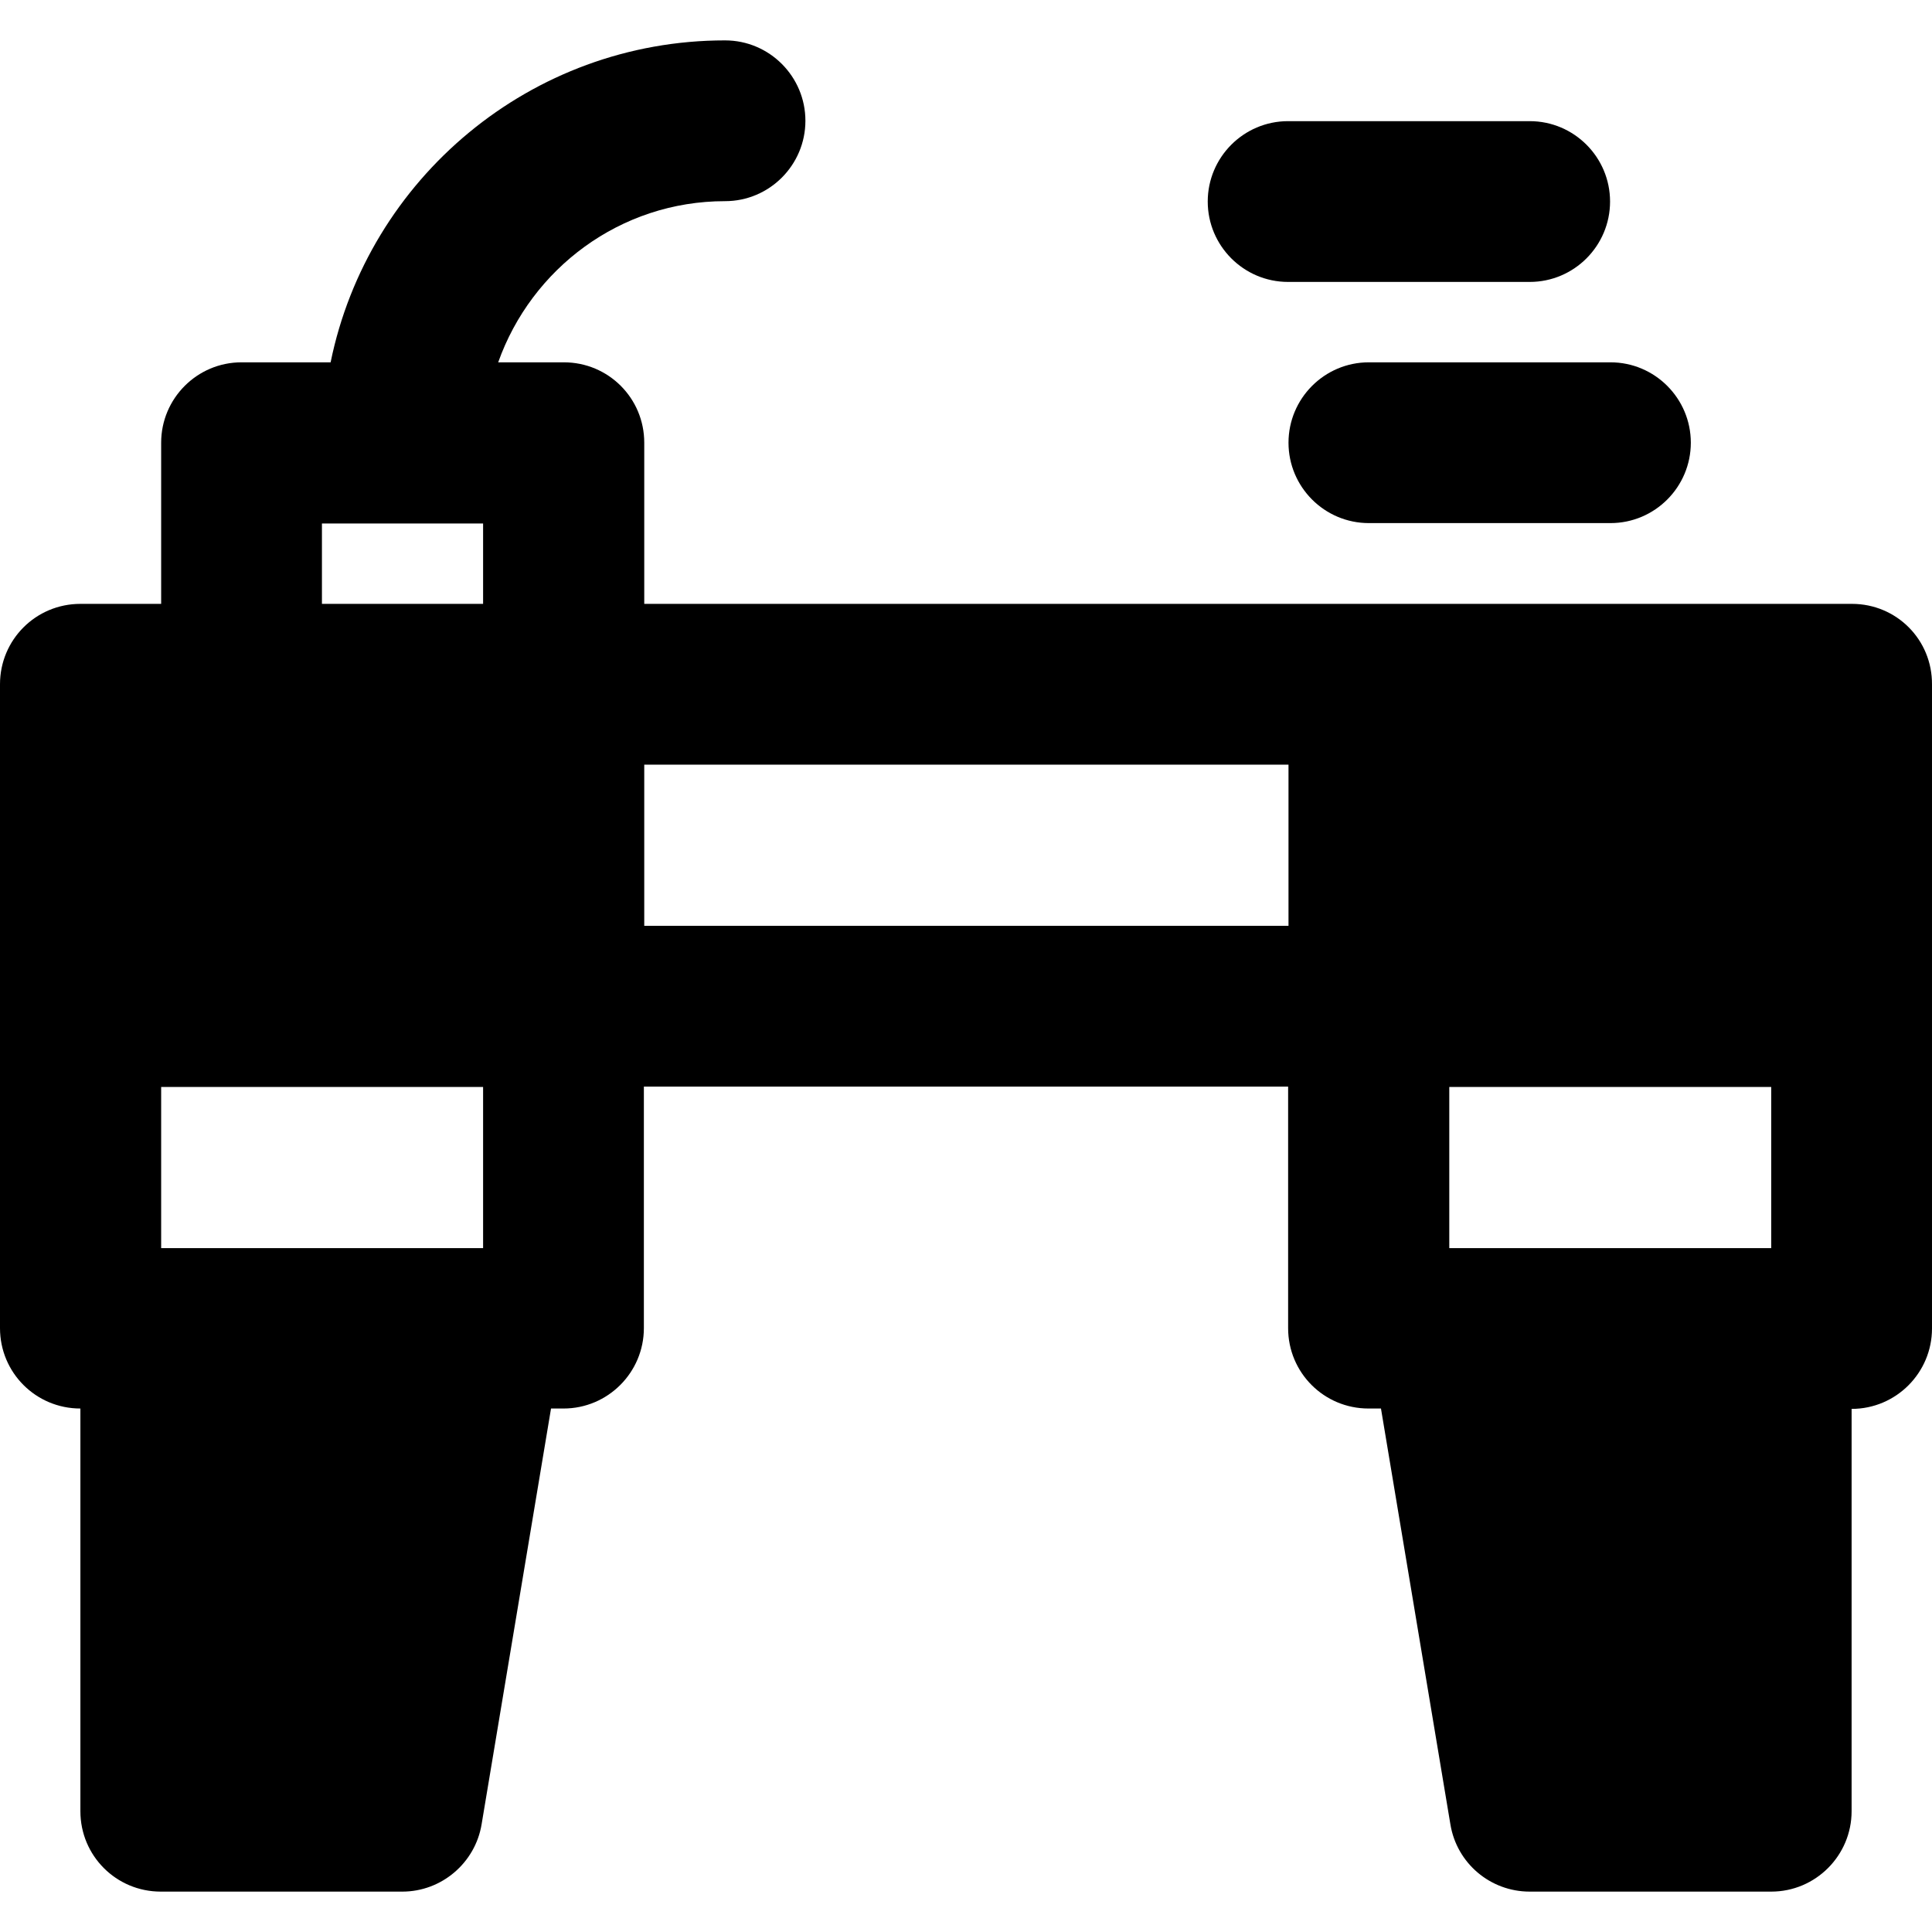 <?xml version="1.0" encoding="iso-8859-1"?>
<!-- Uploaded to: SVG Repo, www.svgrepo.com, Generator: SVG Repo Mixer Tools -->
<svg fill="#000000" height="800px" width="800px" version="1.1" id="Layer_1" xmlns="http://www.w3.org/2000/svg" xmlns:xlink="http://www.w3.org/1999/xlink" 
	 viewBox="0 0 511.901 511.901" xml:space="preserve">
<g>
	<g>
		<path d="M490.7,160h-128h-192v-42.7c0-11.8-9.5-21.3-21.3-21.3H132c8.8-24.8,32.3-42.7,60.1-42.7c11.8,0,21.3-9.6,21.3-21.3
			s-9.5-21.3-21.3-21.3c-51.5,0-94.6,36.7-104.5,85.3H64c-11.8,0-21.3,9.6-21.3,21.3V160H21.3C9.5,160,0,169.5,0,181.3v85.3v85.3
			c0,11.8,9.5,21.3,21.3,21.3v106.7c0,11.8,9.5,21.3,21.3,21.3h64c10.4,0,19.3-7.6,21-17.8L146,373.2h3.3c11.8,0,21.3-9.6,21.3-21.3
			v-64h170.7v64c0,11.8,9.5,21.3,21.3,21.3h3.3l18.4,110.2c1.7,10.3,10.6,17.8,21,17.8h64c11.8,0,21.3-9.6,21.3-21.3V373.3
			c11.8,0,21.3-9.6,21.3-21.3v-85.3v-85.3C512,169.5,502.5,160,490.7,160z M128,330.7H42.7V288H128V330.7z M128,160H85.3v-21.3H128
			V160z M341.4,245.3h-0.1H170.7v-42.7h170.7V245.3z M469.3,330.7H384V288h85.3V330.7z"/>
	</g>
</g>
<g>
	<g>
		<path d="M426.7,96h-64c-11.8,0-21.3,9.6-21.3,21.3c0,11.7,9.5,21.3,21.3,21.3h64c11.8,0,21.3-9.6,21.3-21.3
			C448,105.6,438.5,96,426.7,96z"/>
	</g>
</g>
<g>
	<g>
		<path d="M405.3,32.1h-64c-11.8,0-21.3,9.6-21.3,21.3s9.5,21.3,21.3,21.3h64c11.8,0,21.3-9.6,21.3-21.3S417.1,32.1,405.3,32.1z"/>
	</g>
</g>
</svg>
